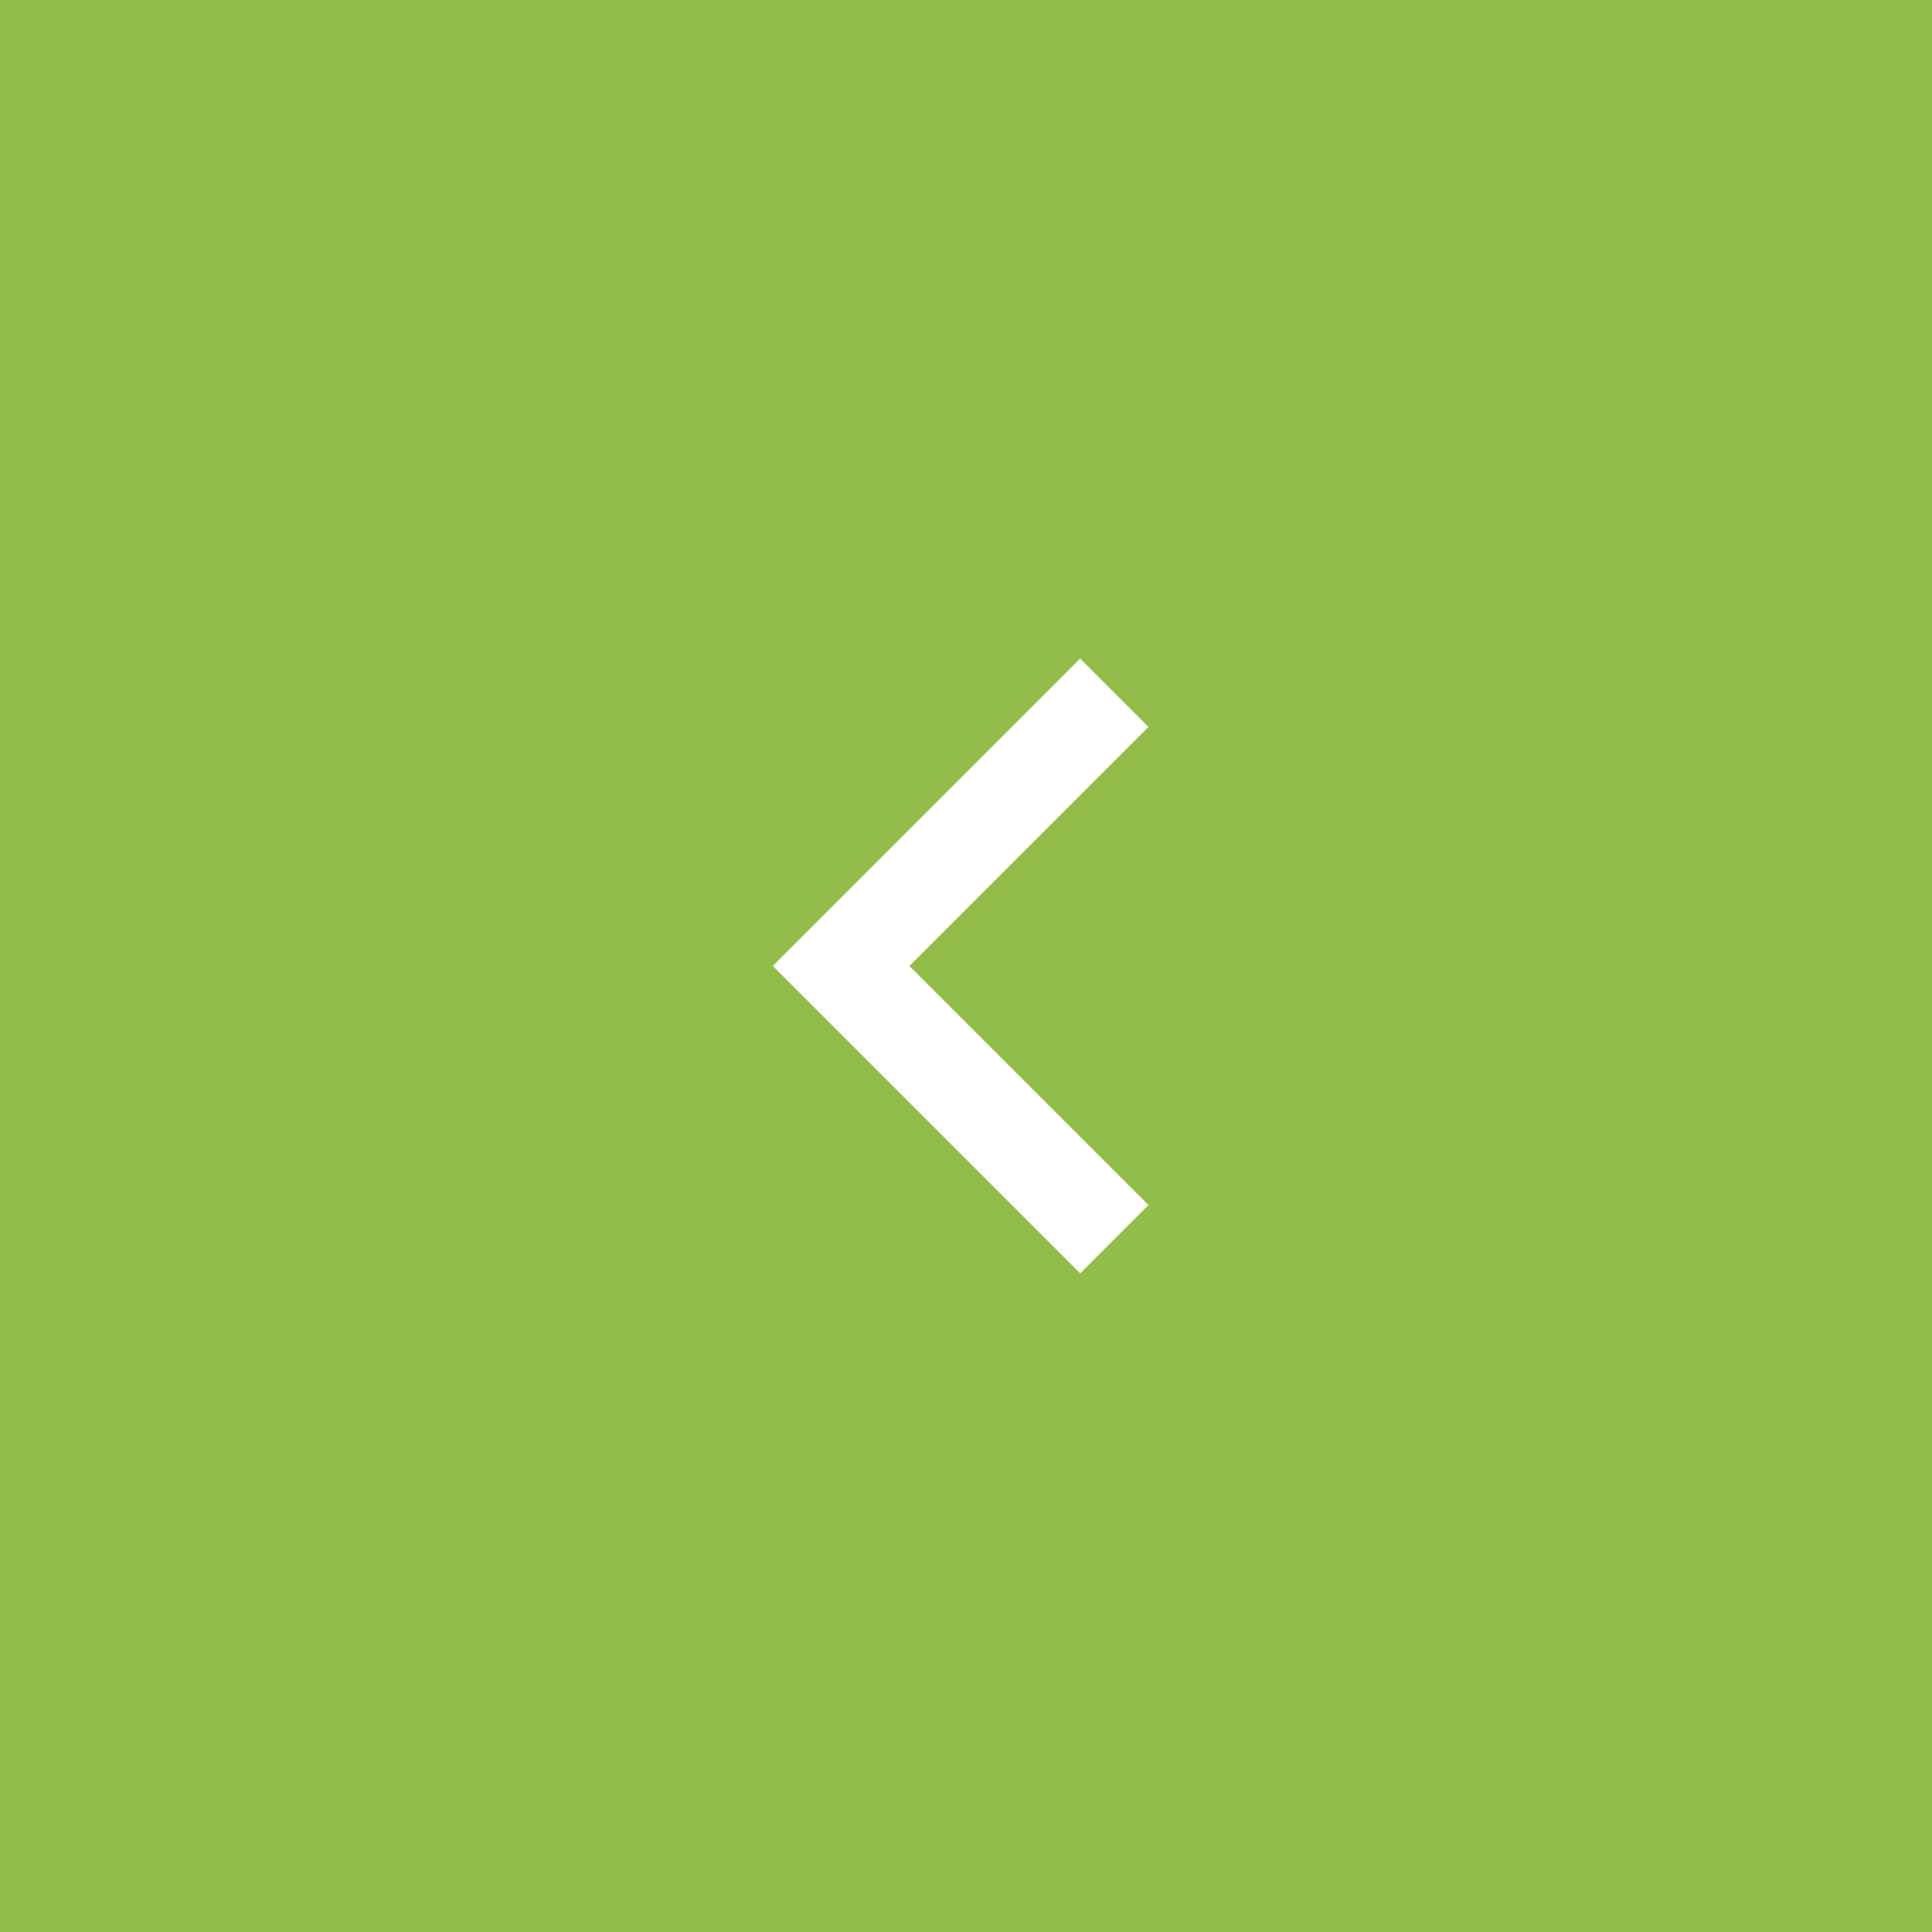 <svg id="_1" data-name="1" xmlns="http://www.w3.org/2000/svg" width="40" height="40" viewBox="0 0 40 40">
  <rect id="Rectangle_29" data-name="Rectangle 29" width="40" height="40" fill="#92bd49"/>
  <g id="Group_50" data-name="Group 50" transform="translate(8 8)">
    <path id="Path_10" data-name="Path 10" d="M24,0H0V24H24Z" fill="none"/>
    <path id="Path_11" data-name="Path 11" d="M11.05,12,16,7.05,14.586,5.636,8.222,12l6.364,6.364L16,16.95Z" transform="translate(-0.222)" fill="#fff"/>
  </g>
</svg>
